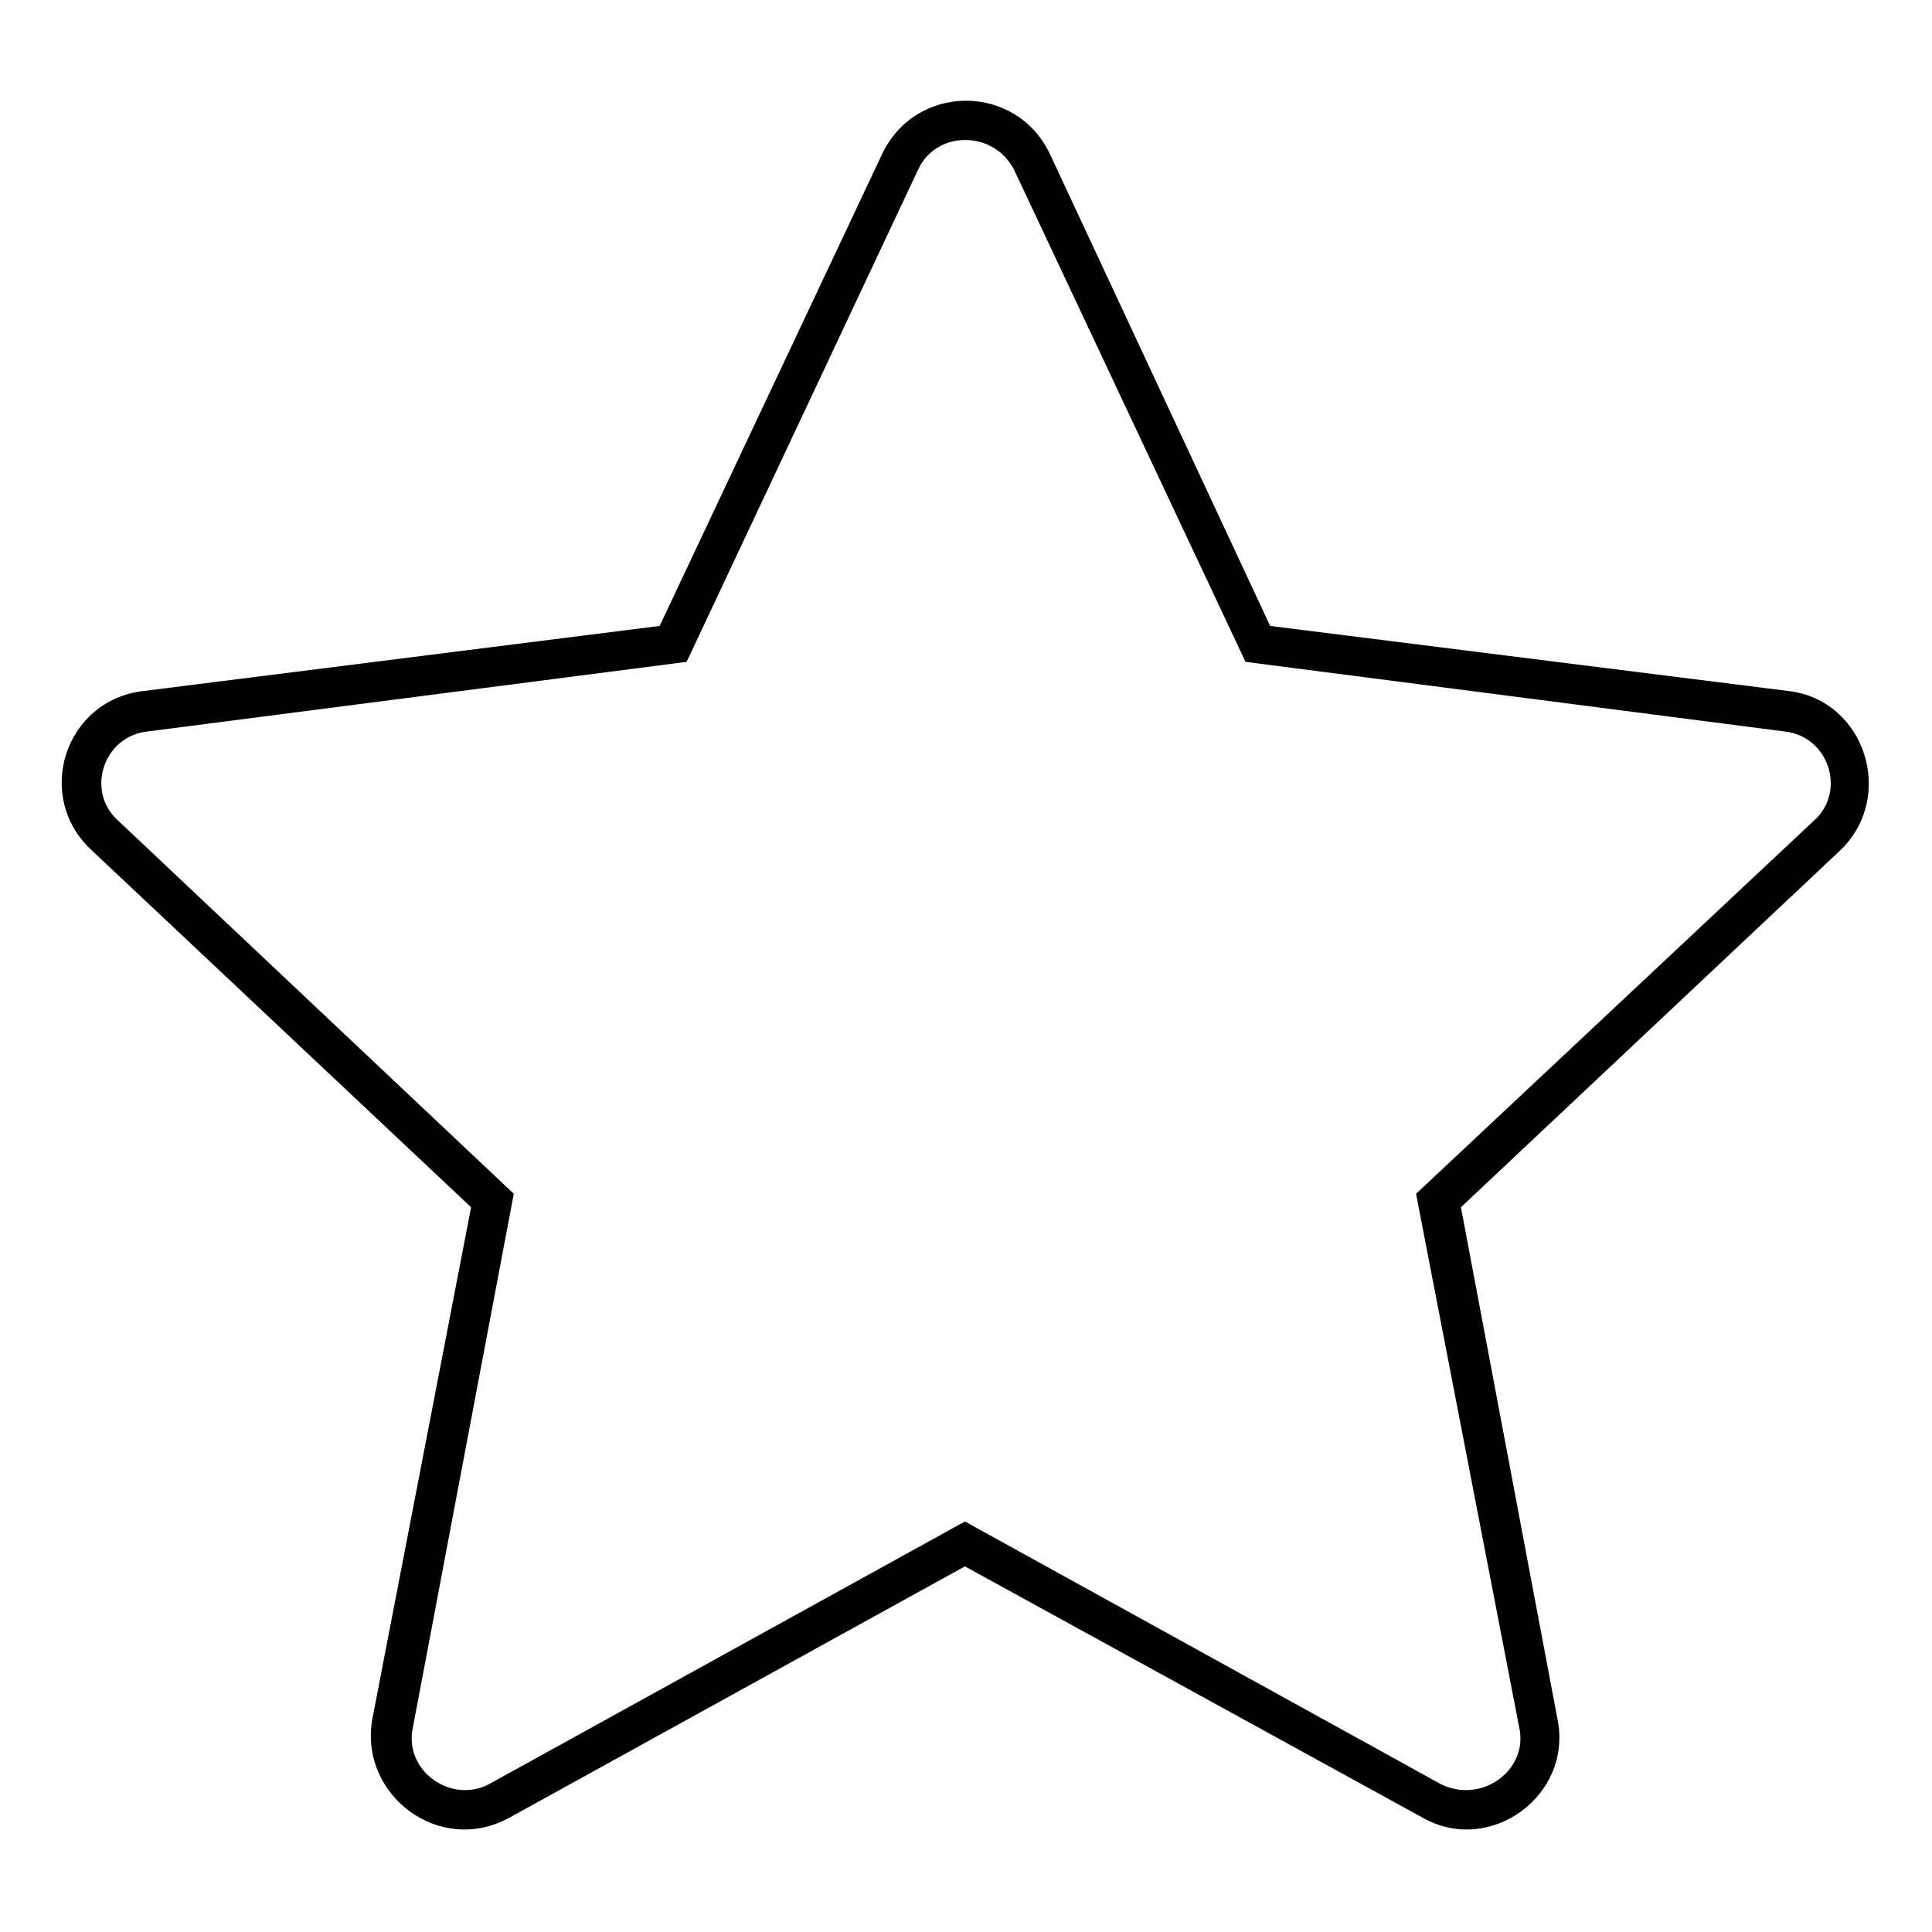 <?xml version="1.0" encoding="UTF-8"?>
<!-- The Best Svg Icon site in the world: iconSvg.co, Visit us! https://iconsvg.co -->
<svg fill="#000000" width="800px" height="800px" version="1.1" viewBox="144 144 512 512" xmlns="http://www.w3.org/2000/svg">
 <path d="m480.6 309.88 137.4 17.25c20.223 2.379 28.551 27.957 13.68 42.23l-100.52 94.574 25.578 135.62c4.164 20.223-17.844 36.285-35.688 26.172l-121.34-66.621-120.75 66.621c-18.438 10.113-39.852-5.949-36.285-26.172l26.172-135.62-100.52-94.574c-15.465-14.277-7.137-39.852 13.68-42.23l136.81-17.25 58.887-124.91c8.922-19.035 35.688-19.035 44.609 0zm-6.543 9.516 142.76 18.438c11.895 1.191 16.656 16.059 7.734 23.793l-105.28 98.738 27.363 141.57c2.379 11.301-10.113 20.223-20.82 14.871l-126.1-69.594-126.1 69.594c-10.113 5.352-22.602-3.57-20.223-14.871l26.766-141.57-104.69-98.738c-8.922-7.734-4.164-22.602 7.734-23.793l142.76-18.438 61.266-130.27c4.758-10.707 20.223-10.707 25.578 0l61.266 130.27z" fill-rule="evenodd"/>
</svg>